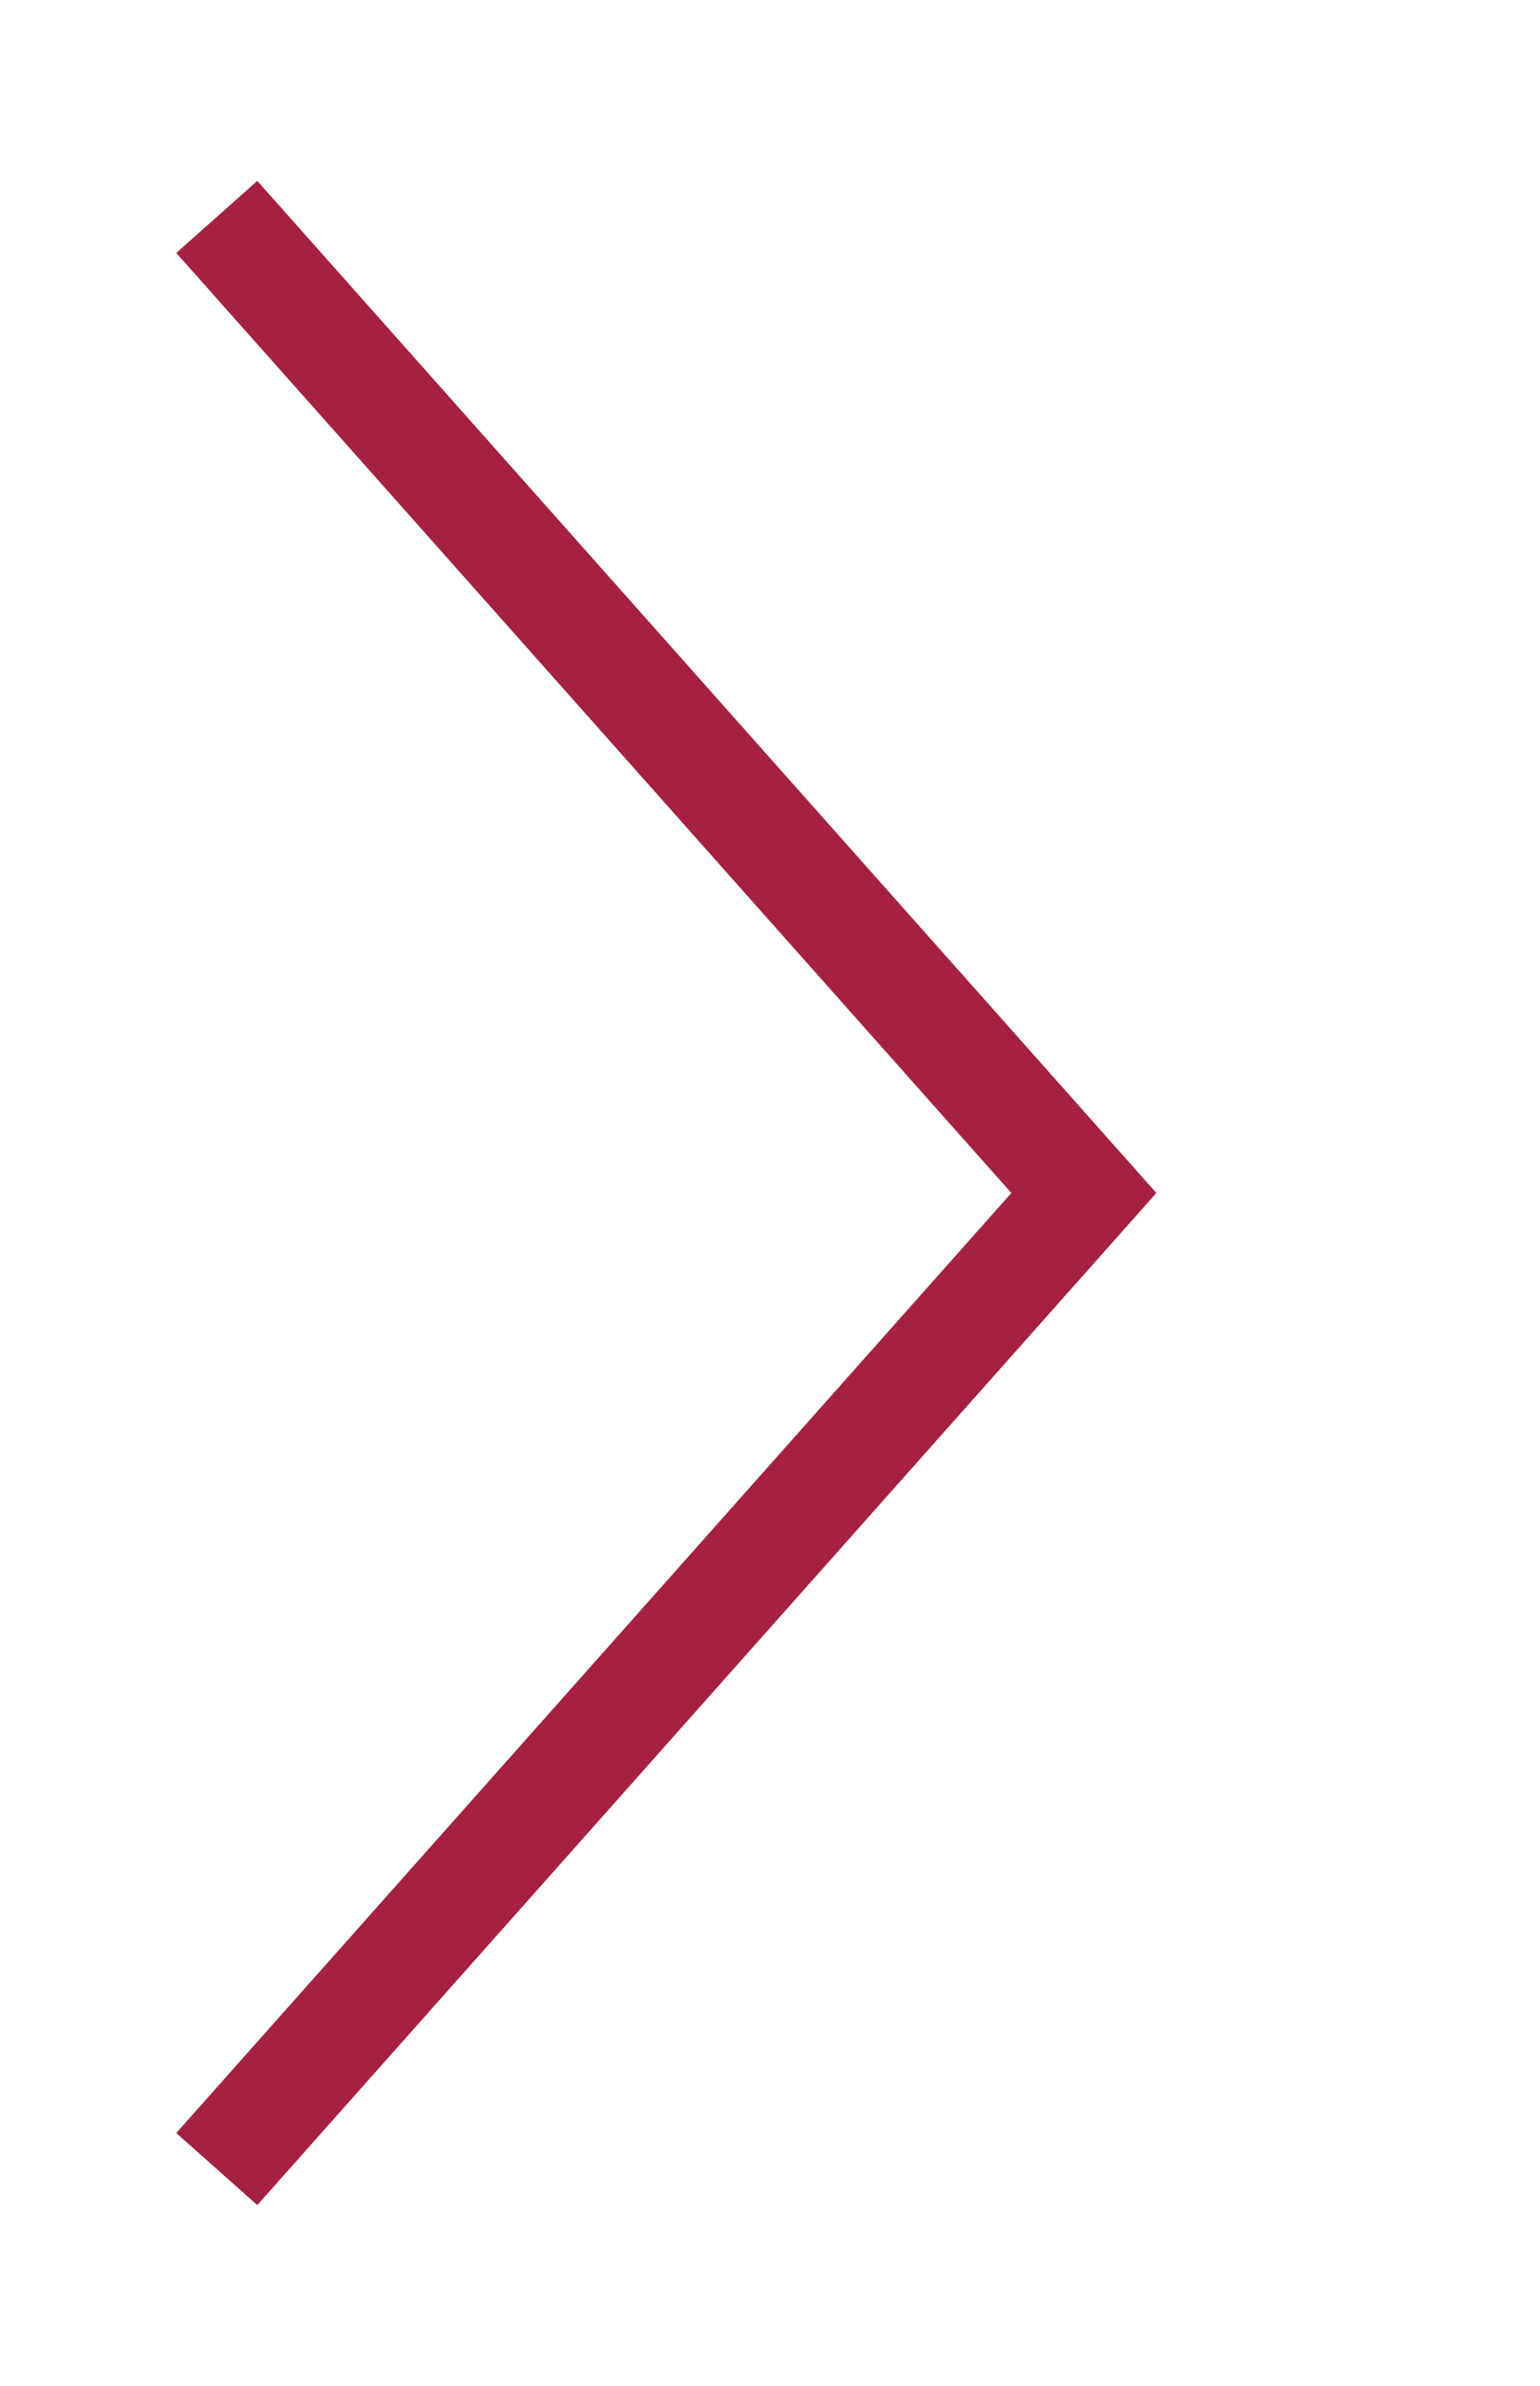 <?xml version="1.0" encoding="UTF-8"?> <svg xmlns="http://www.w3.org/2000/svg" width="31" height="48" viewBox="0 0 31 48" fill="none"> <g clip-path="url(#clip0_2514_52)"> <path d="M4.364 4.364L21.818 24L4.364 43.636" stroke="#A62041" stroke-width="2.182"></path> </g> <defs> <clipPath id="clip0_2514_52"> <rect width="7.636" height="12" fill="white" transform="scale(4)"></rect> </clipPath> </defs> </svg> 